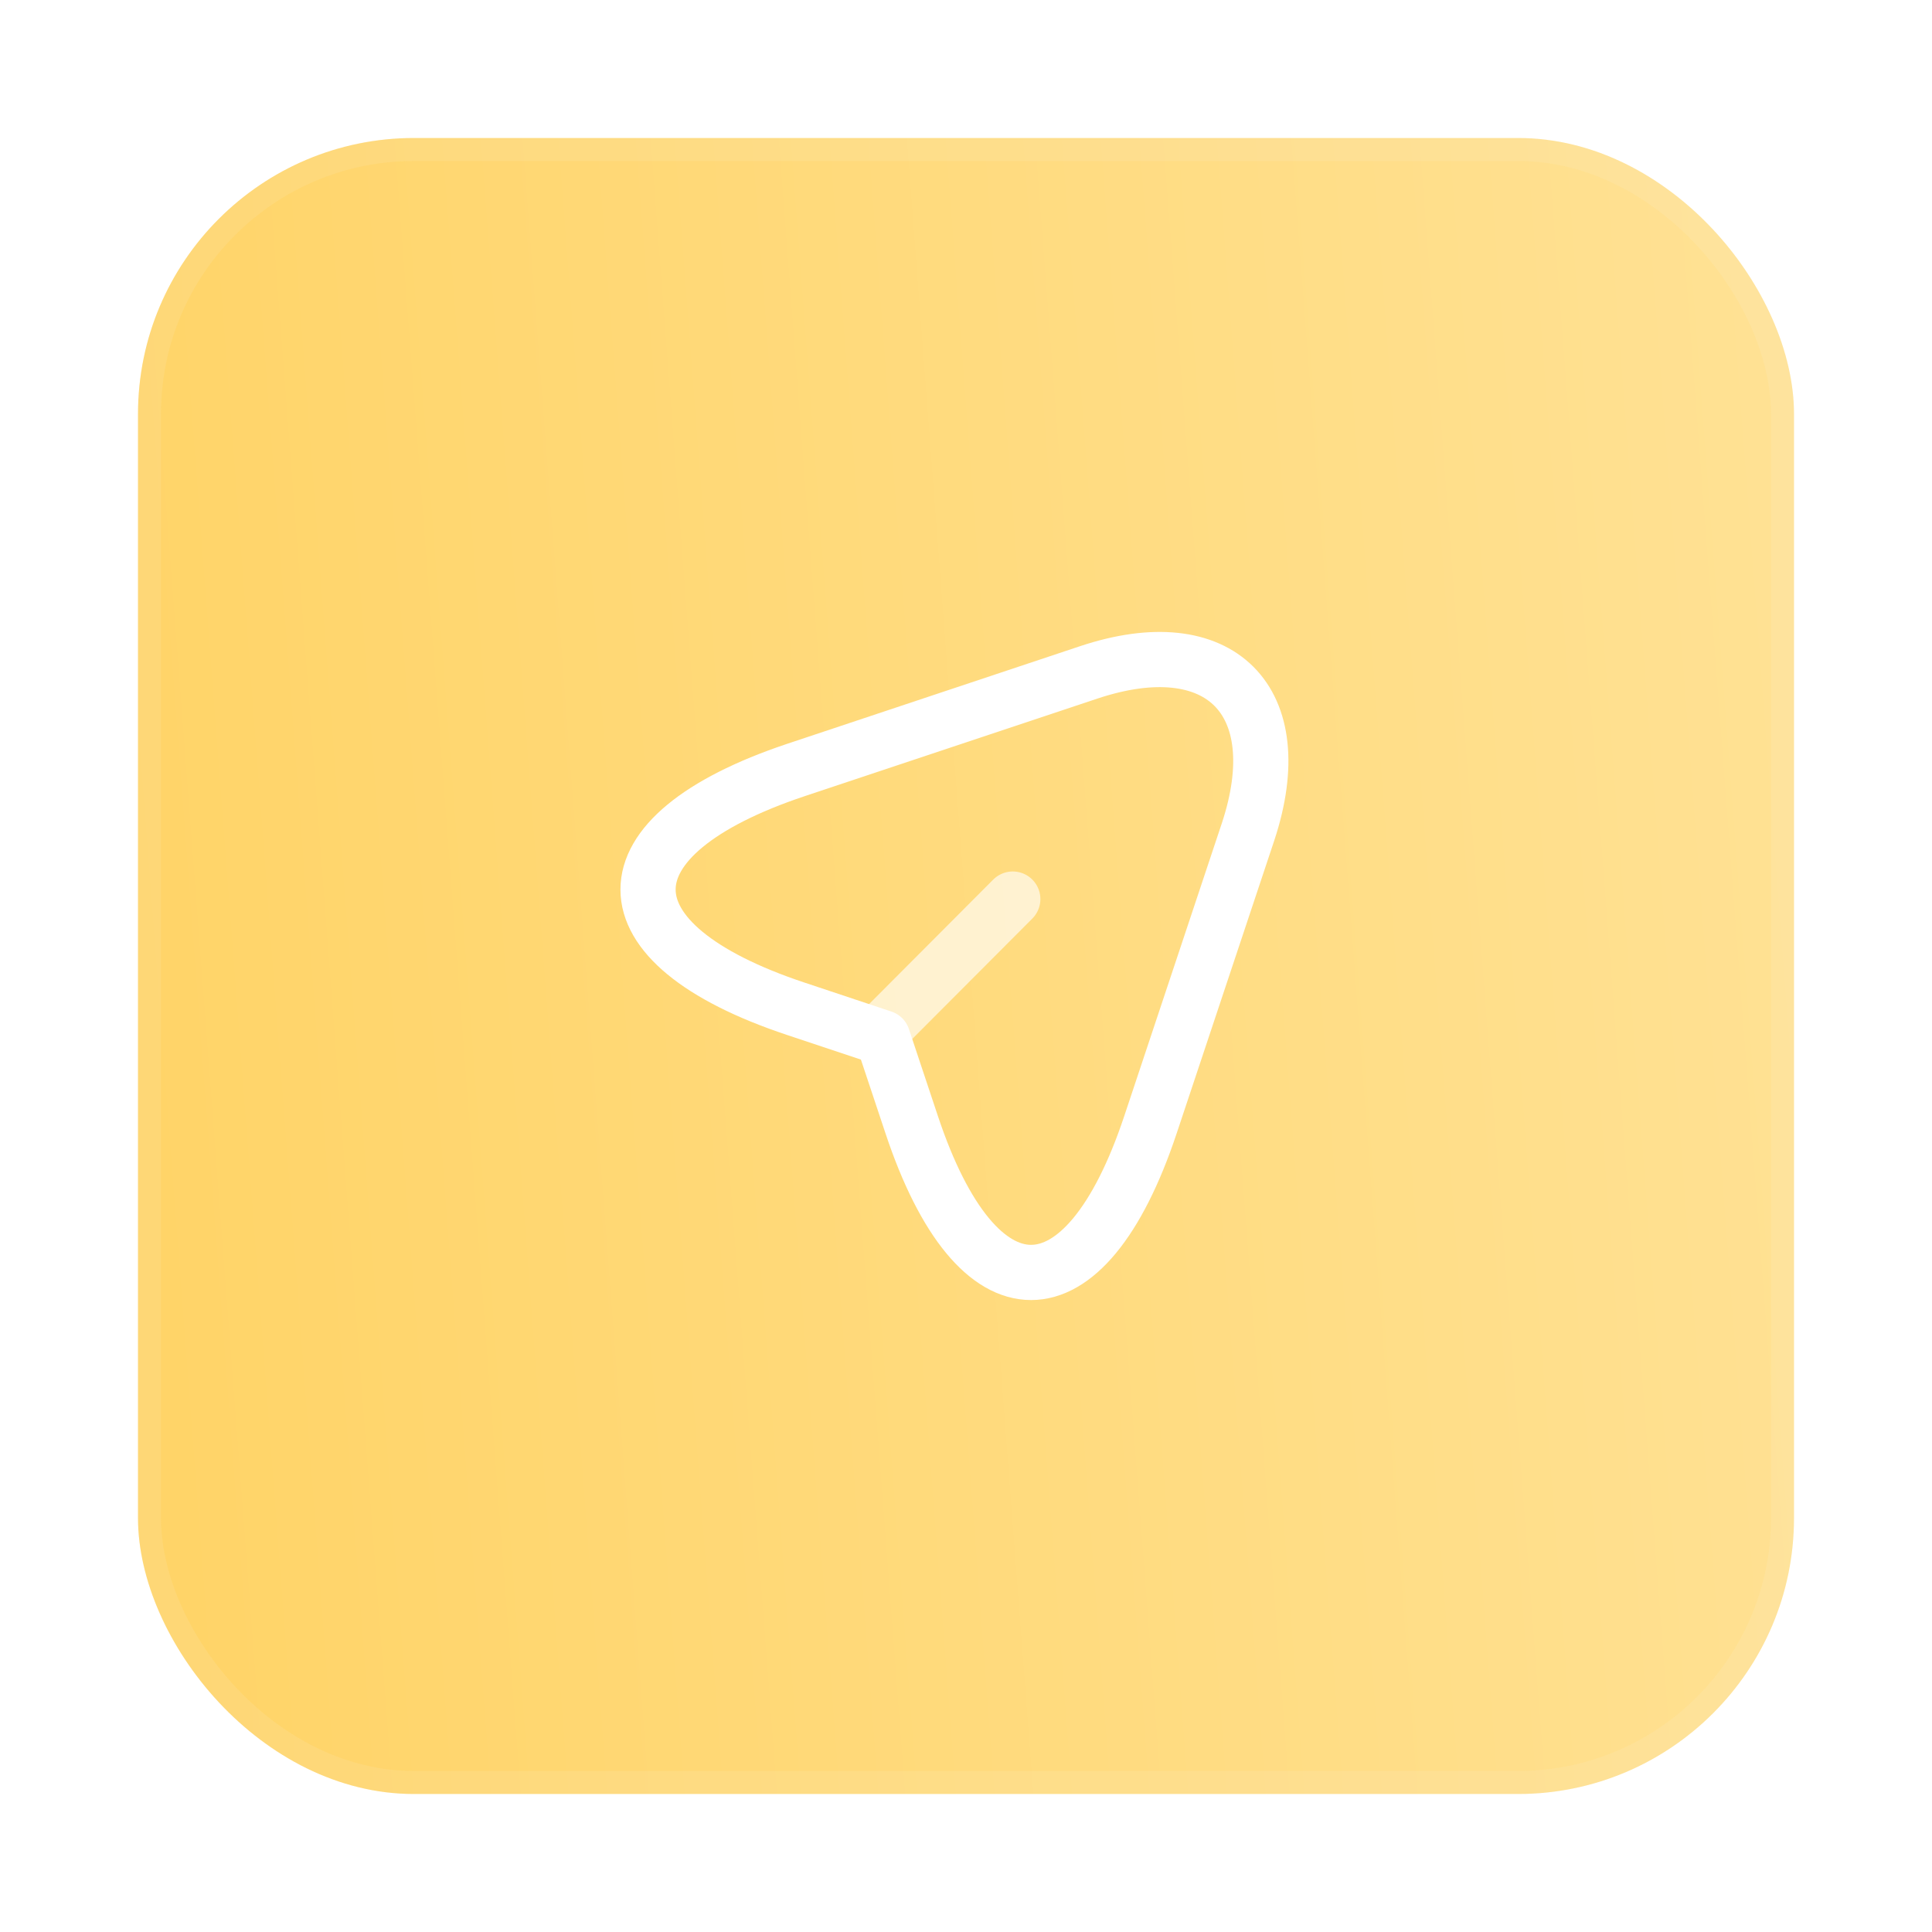 <svg width="84" height="84" viewBox="0 0 84 84" fill="none" xmlns="http://www.w3.org/2000/svg">
<g filter="url(#filter0_d_217_9190)">
<rect x="6" y="6" width="72" height="72" rx="12" fill="url(#paint0_linear_217_9190)"/>
<rect x="6.5" y="6.5" width="71" height="71" rx="11.5" stroke="#F2F4F1" stroke-opacity="0.1"/>
<path d="M34.599 33.48L47.334 29.235C53.05 27.33 56.154 30.45 54.264 36.165L50.02 48.9C47.169 57.465 42.489 57.465 39.639 48.9L38.38 45.12L34.599 43.86C26.035 41.01 26.035 36.345 34.599 33.48Z" stroke="white" stroke-width="2.4" stroke-linecap="round" stroke-linejoin="round"/>
<path opacity="0.64" d="M38.664 44.475L44.034 39.09" stroke="white" stroke-width="2.4" stroke-linecap="round" stroke-linejoin="round"/>
</g>
<defs>
<filter id="filter0_d_217_9190" x="0" y="0" width="84" height="84" filterUnits="userSpaceOnUse" color-interpolation-filters="sRGB">
<feFlood flood-opacity="0" result="BackgroundImageFix"/>
<feColorMatrix in="SourceAlpha" type="matrix" values="0 0 0 0 0 0 0 0 0 0 0 0 0 0 0 0 0 0 127 0" result="hardAlpha"/>
<feOffset/>
<feGaussianBlur stdDeviation="3"/>
<feComposite in2="hardAlpha" operator="out"/>
<feColorMatrix type="matrix" values="0 0 0 0 1 0 0 0 0 0.871 0 0 0 0 0.545 0 0 0 0.4 0"/>
<feBlend mode="normal" in2="BackgroundImageFix" result="effect1_dropShadow_217_9190"/>
<feBlend mode="normal" in="SourceGraphic" in2="effect1_dropShadow_217_9190" result="shape"/>
</filter>
<linearGradient id="paint0_linear_217_9190" x1="78" y1="36.921" x2="6" y2="42.421" gradientUnits="userSpaceOnUse">
<stop stop-color="#FFE193"/>
<stop offset="1" stop-color="#FFD468"/>
</linearGradient>
</defs>
</svg>
